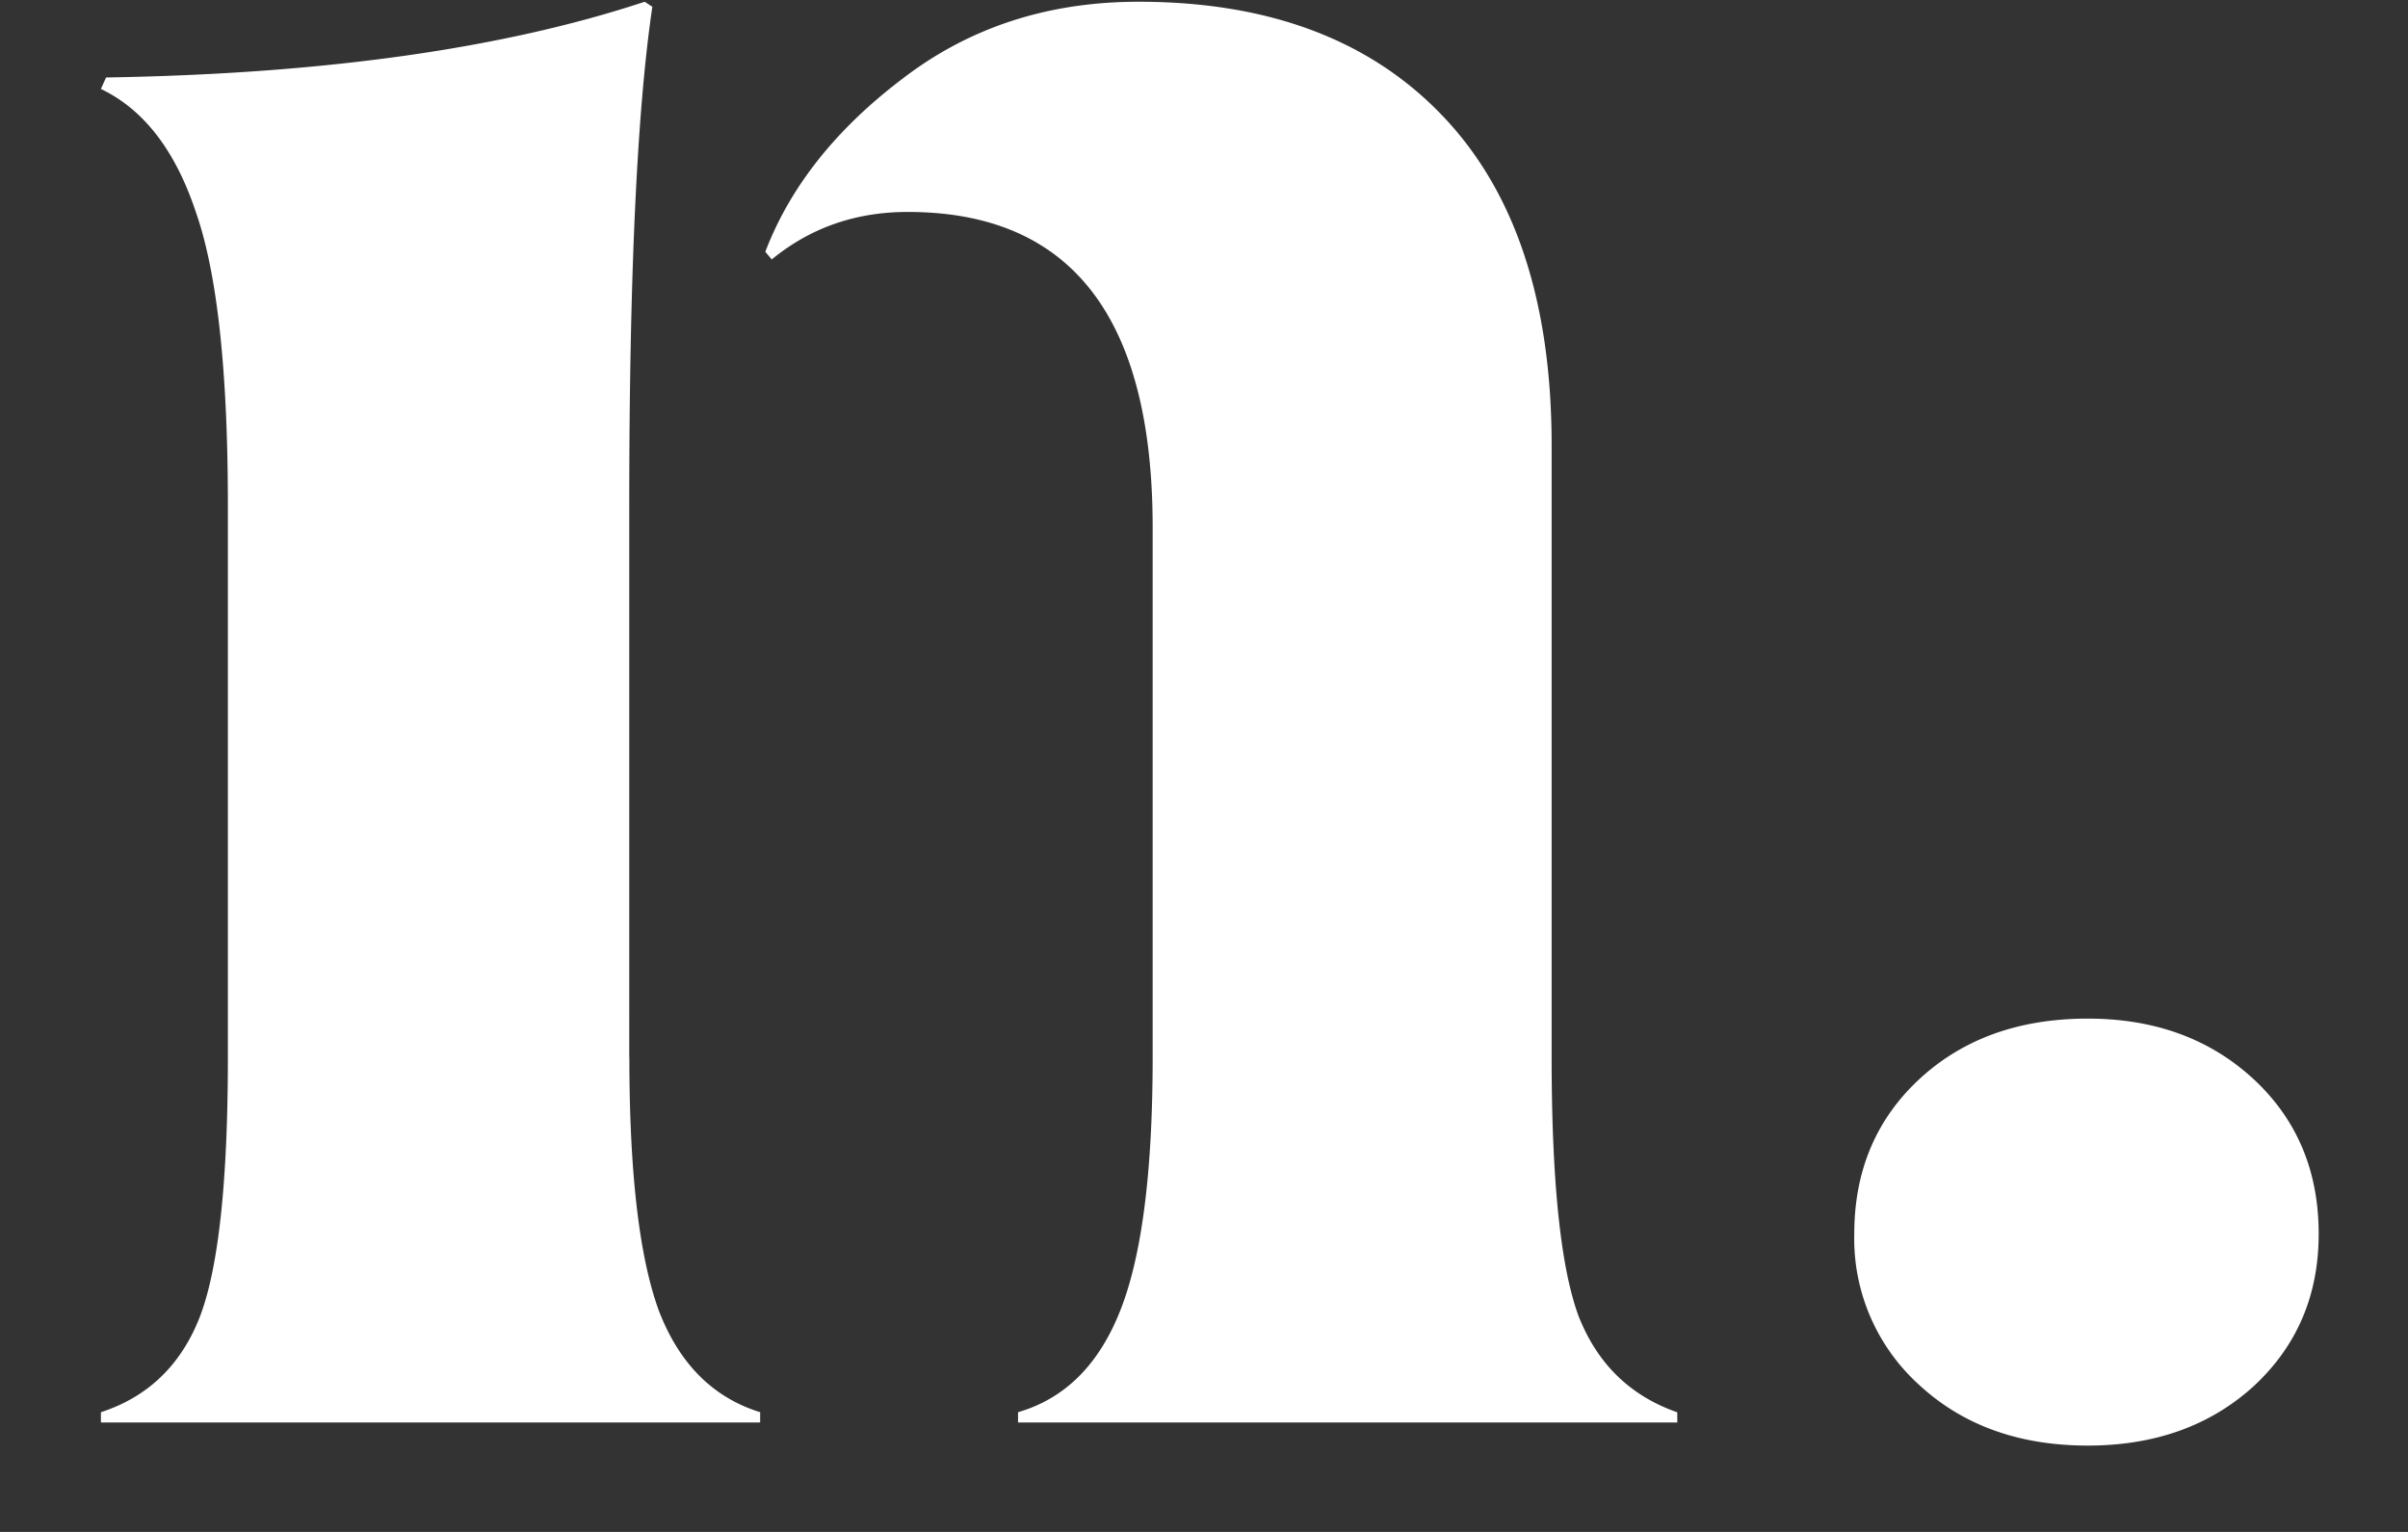 <svg xmlns="http://www.w3.org/2000/svg" width="22" height="14" fill="none"><rect width="100%" height="100%" fill="#333333" stroke="none"/><path fill="#fff" d="M5.75 9.66c0 1.055.09 1.828.27 2.32.187.485.496.793.925.926V13H.922v-.094c.43-.14.73-.43.902-.867.172-.445.258-1.238.258-2.379V4.621c0-1.234-.098-2.129-.293-2.684C1.602 1.375 1.313 1 .922.813L.969.708C2.953.676 4.594.445 5.89.016l.07.046c-.14.946-.211 2.465-.211 4.56V9.66zm8.426 0c0 1.133.082 1.922.246 2.367.172.438.473.73.902.88V13H9.301v-.094c.43-.125.742-.437.937-.937.196-.5.293-1.27.293-2.309V4.82c0-1.922-.746-2.883-2.238-2.883-.477 0-.89.145-1.242.434l-.059-.07c.227-.594.645-1.121 1.254-1.582.61-.469 1.328-.703 2.156-.703 1.188 0 2.114.347 2.778 1.043.664.695.996 1.699.996 3.011v5.59zm4.898-.351c.61 0 1.113.183 1.512.55.398.368.598.84.598 1.418 0 .563-.2 1.028-.598 1.395-.398.36-.902.539-1.512.539-.625 0-1.137-.184-1.535-.55a1.801 1.801 0 0 1-.598-1.384c0-.578.2-1.05.598-1.418.398-.367.91-.55 1.535-.55z"/></svg>